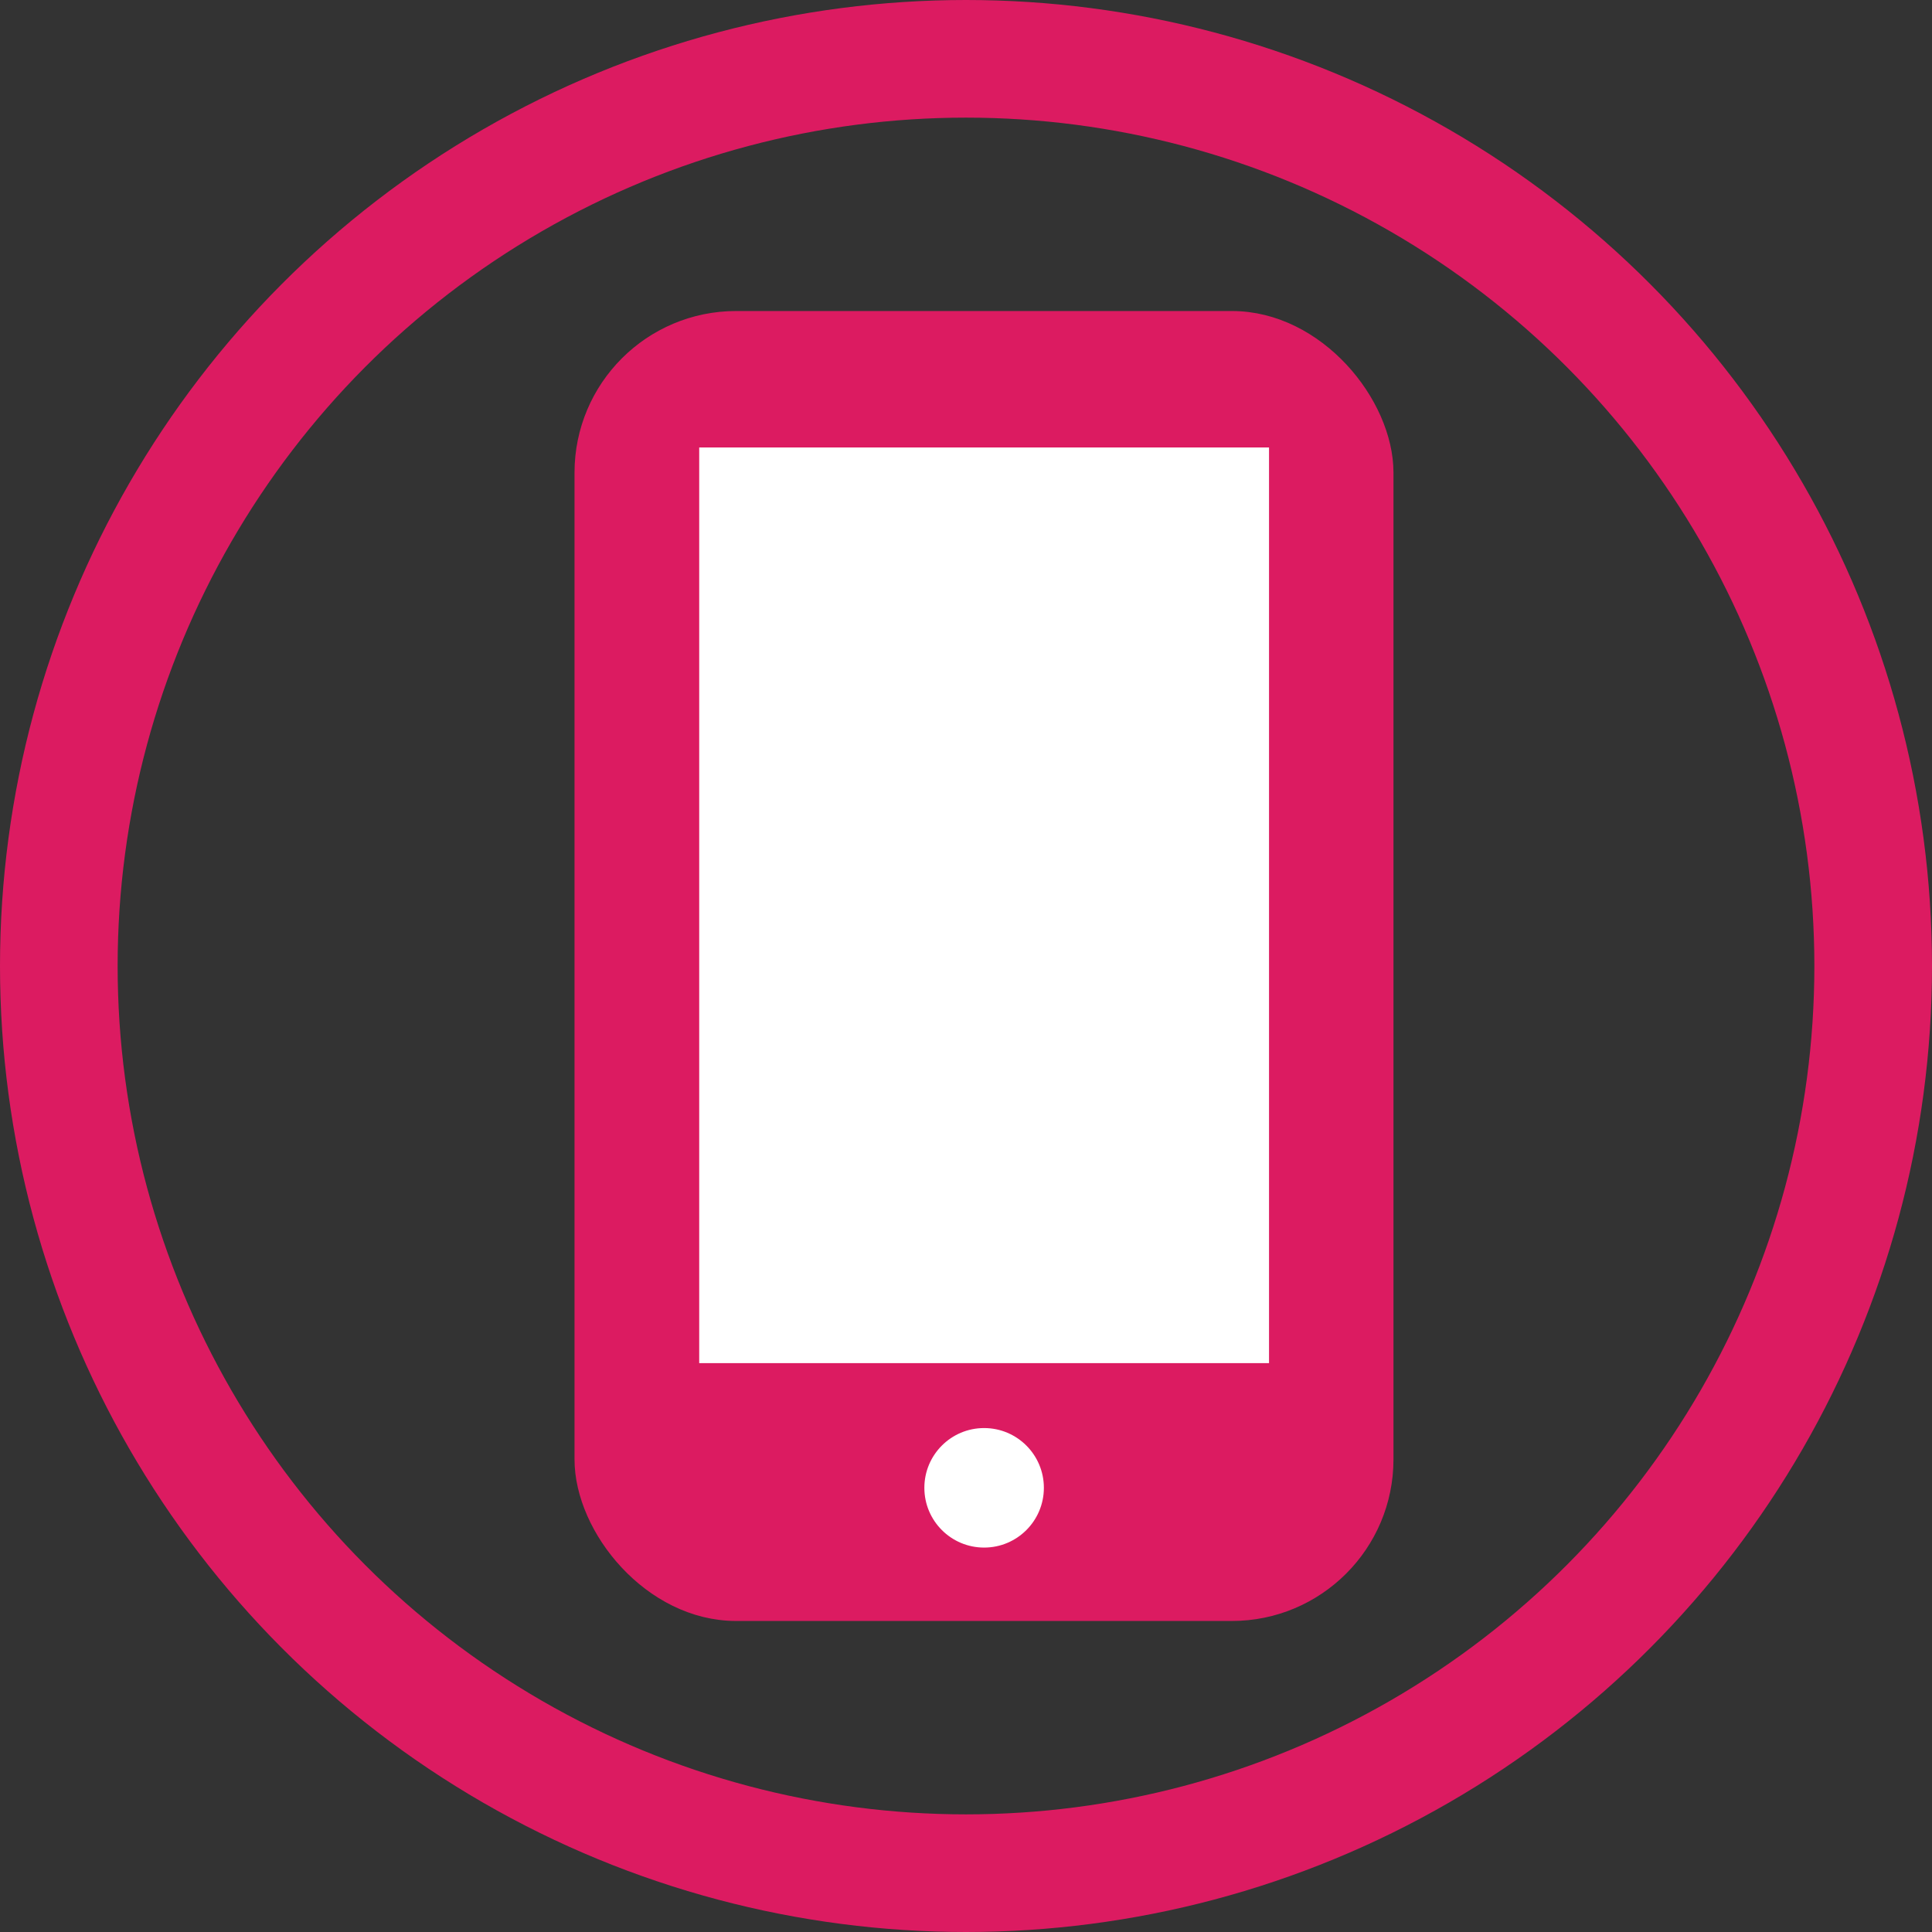 <svg xmlns="http://www.w3.org/2000/svg" viewBox="0 0 82.12 82.12"><rect x="0" y="0" width="82.12" height="82.12" fill="#333333" stroke="none"/><defs><style>.cls-1{fill:#dc1b61;}.cls-1,.cls-3{stroke:#dc1b61;stroke-miterlimit:10;}.cls-2{fill:#fff;}.cls-3{fill:none;stroke-width:5px;}</style></defs><g id="Layer_2" data-name="Layer 2"><g id="Layer_1-2" data-name="Layer 1"><rect class="cls-1" x="24.92" y="13.72" width="33.81" height="54.68" rx="6.37"/><rect class="cls-2" x="29.72" y="19.02" width="24.22" height="38.92"/><circle class="cls-2" cx="41.83" cy="63.24" r="2.54"/><circle class="cls-3" cx="41.06" cy="41.06" r="38.56"/></g></g></svg>